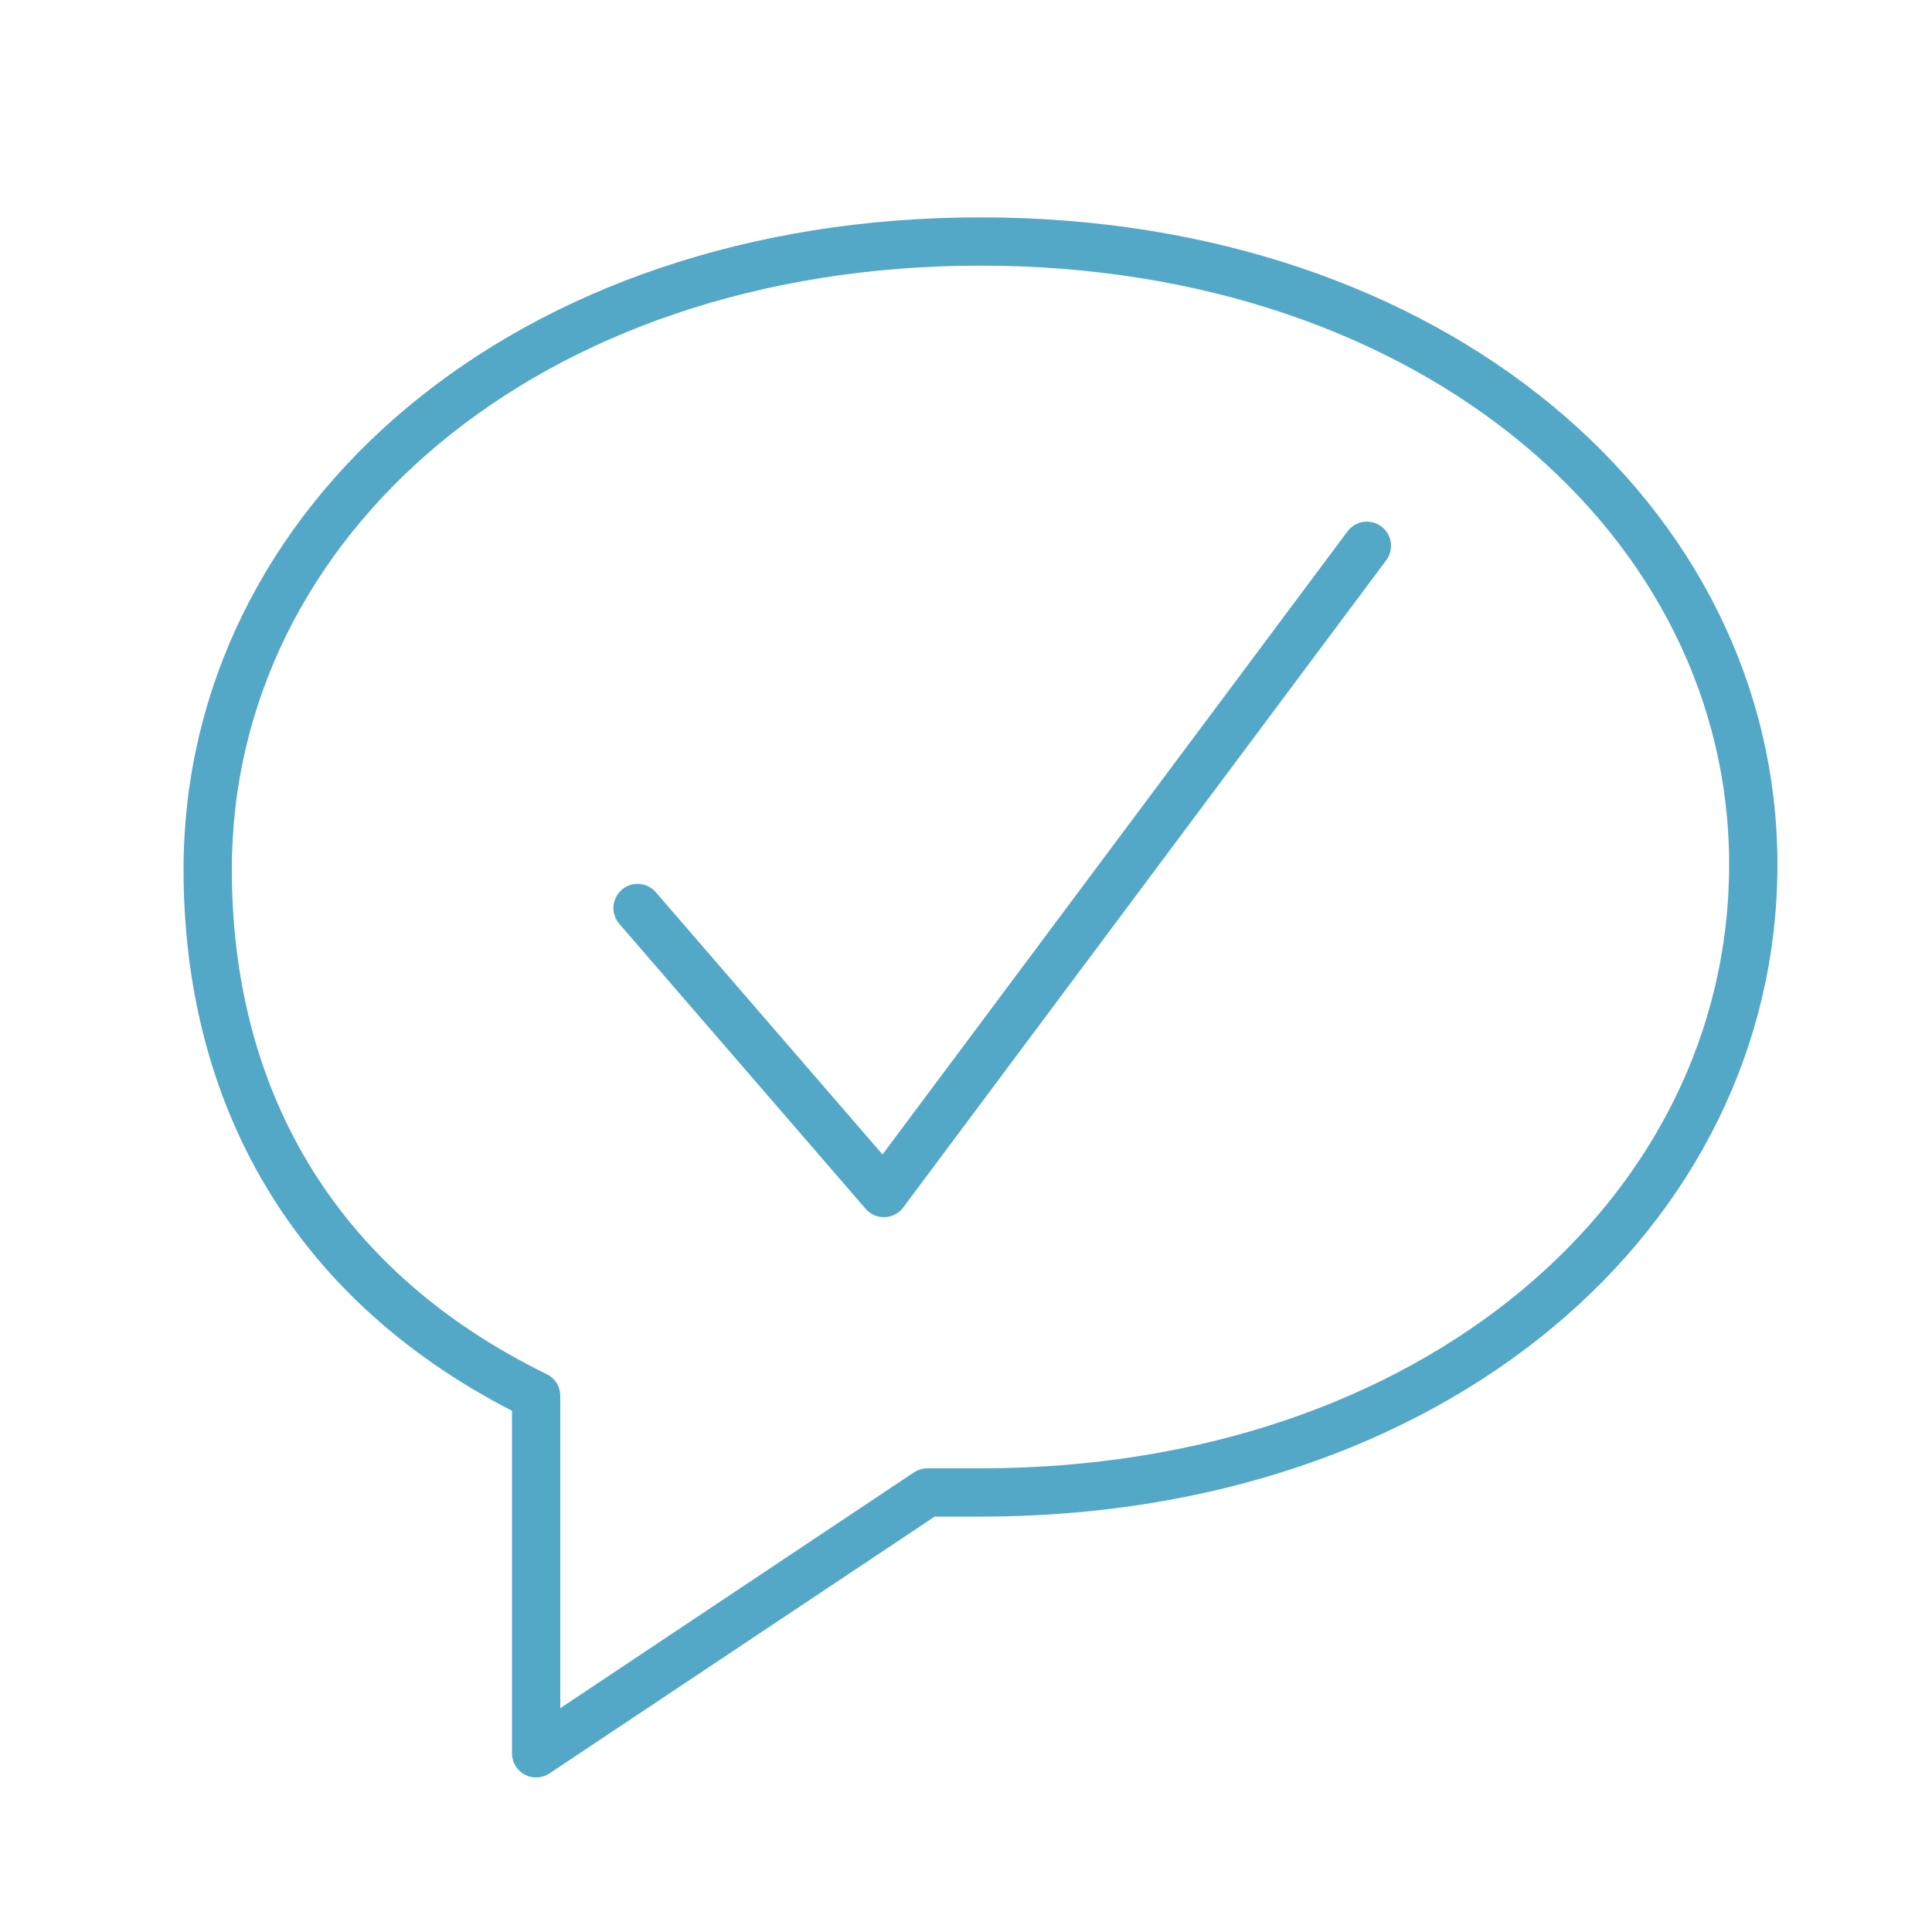 <?xml version="1.0" encoding="utf-8"?>
<!-- Generator: Adobe Illustrator 25.4.1, SVG Export Plug-In . SVG Version: 6.00 Build 0)  -->
<!DOCTYPE svg PUBLIC "-//W3C//DTD SVG 1.1//EN" "http://www.w3.org/Graphics/SVG/1.1/DTD/svg11.dtd">
<svg version="1.1" xmlns:x="http://ns.adobe.com/Extensibility/1.0/" xmlns:i="http://ns.adobe.com/AdobeIllustrator/10.0/" xmlns:graph="http://ns.adobe.com/Graphs/1.0/"
	 xmlns="http://www.w3.org/2000/svg" xmlns:xlink="http://www.w3.org/1999/xlink" x="0px" y="0px" viewBox="0 0 40 40"
	 enable-background="new 0 0 40 40" xml:space="preserve">
<g id="Layer_1" display="none">
	<g id="Layer_1_00000005267528228761187240000009717459047586137015_">
		<g display="inline">
			<g>
				<g>
					<path fill="none" stroke="#54A8C7" stroke-linecap="round" stroke-linejoin="round" stroke-miterlimit="10" d="M33.6,15"/>
					<path fill="none" stroke="#54A8C7" stroke-linecap="round" stroke-linejoin="round" stroke-miterlimit="10" d="M33.6,15
						c2.6,8-1.8,16.7-9.8,19.3S7.1,32.5,4.5,24.5S6.2,7.8,14.3,5.2c5-1.6,10.3-0.5,14.2,2.5"/>
				</g>
			</g>
			<g>
				<g>
					<path fill="none" stroke="#54A8C7" stroke-linecap="round" stroke-linejoin="round" stroke-miterlimit="10" d="M28.2,16.8"/>
					<path fill="none" stroke="#54A8C7" stroke-linecap="round" stroke-linejoin="round" stroke-miterlimit="10" d="M28.4,17.4
						c1.2,4.9-1.5,9.9-6.3,11.5c-5,1.6-10.5-1.1-12.1-6.2s1.1-10.5,6.2-12.1c2.9-1,6-0.4,8.4,1.2"/>
				</g>
			</g>
			<polyline fill="none" stroke="#54A8C7" stroke-linecap="round" stroke-linejoin="round" stroke-miterlimit="10" points="19,19.7 
				30.9,11.4 34.6,11.9 39.1,9.5 35.1,8.4 35.1,4.4 31.3,7.3 30.9,11.4 			"/>
			<path fill="none" stroke="#54A8C7" stroke-linecap="round" stroke-linejoin="round" stroke-miterlimit="10" d="M37.3,6.5"/>
			
				<circle fill="none" stroke="#54A8C7" stroke-linecap="round" stroke-linejoin="round" stroke-miterlimit="10" cx="19" cy="19.7" r="2.7"/>
		</g>
	</g>
	<g id="Layer_5">
		<g display="inline">
			<g>
				<path fill="none" stroke="#54A8C7" stroke-linecap="round" stroke-linejoin="round" stroke-miterlimit="10" d="M36,27.1
					c0,1.1-0.9,2-2,2H6c-1.1,0-2-0.9-2-2v-19c0-1.1,0.9-2,2-2h28c1.1,0,2,0.9,2,2V27.1z"/>
			</g>
			
				<line fill="none" stroke="#54A8C7" stroke-linecap="round" stroke-linejoin="round" stroke-miterlimit="10" x1="8.6" y1="33.9" x2="31.4" y2="33.9"/>
			
				<line fill="none" stroke="#54A8C7" stroke-linecap="round" stroke-linejoin="round" stroke-miterlimit="10" x1="20" y1="29.1" x2="20" y2="33.9"/>
			<polygon fill="none" stroke="#54A8C7" stroke-linecap="round" stroke-linejoin="round" stroke-miterlimit="10" points="
				22.6,18.5 25.5,16.1 21.6,15.7 20,12.1 18.4,15.7 14.5,16.1 17.5,18.6 16.6,22.5 20,20.2 23.4,22.5 			"/>
		</g>
	</g>
	<g id="Layer_6">
		<g display="inline">
			<g>
				<path fill="none" stroke="#54A8C7" stroke-linecap="round" stroke-linejoin="round" stroke-miterlimit="10" d="M36,25.6
					c0,1.1-0.9,2-2,2H6c-1.1,0-2-0.9-2-2v-16c0-1.1,0.9-2,2-2h28c1.1,0,2,0.9,2,2V25.6z"/>
			</g>
			
				<line fill="none" stroke="#54A8C7" stroke-linecap="round" stroke-linejoin="round" stroke-miterlimit="10" x1="8.6" y1="32.4" x2="31.4" y2="32.4"/>
			
				<line fill="none" stroke="#54A8C7" stroke-linecap="round" stroke-linejoin="round" stroke-miterlimit="10" x1="20" y1="27.6" x2="20" y2="32.4"/>
		</g>
	</g>
	<g id="Layer_7">
		<g display="inline">
			<path fill="none" stroke="#54A8C7" stroke-linecap="round" stroke-linejoin="round" stroke-miterlimit="10" d="M29.3,36.1
				c-4.1-1.5-5.1-2.9-5.1-5.6c0-1.7,1-1.1,1.5-4.2c0.2-1.3,1.4,0,1.6-3c0-1.2-0.6-1.5-0.6-1.5c0.2-1.2,0.8-5.6-0.8-7.4
				c-1-1.2-2.6-1.3-3-1.3h-0.1c-0.4-0.7-3.1-1.7-6.5-0.3c-3.6,1.5-3.6,4.6-3.1,7.2c0.1,1,0.3,1.8,0.3,1.8s-0.6,0.3-0.6,1.5
				c0.2,2.9,1.4,1.7,1.6,3c0.6,3.1,1.5,2.5,1.5,4.2c0,2.8-1,4.1-5.1,5.6"/>
		</g>
		<g display="inline">
			<path fill="none" stroke="#54A8C7" stroke-linecap="round" stroke-linejoin="round" stroke-miterlimit="10" d="M37.6,27.3
				c-3.3-1.2-4.2-2.3-4.2-4.6c0-1.4,0.8-0.9,1.2-3.4c0.2-1,1.1,0,1.3-2.4c0-0.9-0.5-1.2-0.5-1.2c0.2-1,0.6-4.6-0.6-6
				c-0.8-1-2.1-1-2.4-1h-0.1c-0.4-0.6-2.5-1.4-5.3-0.2c-1,0.4-1.7,1-2.1,1.7"/>
		</g>
		<g display="inline">
			<path fill="none" stroke="#54A8C7" stroke-linecap="round" stroke-linejoin="round" stroke-miterlimit="10" d="M2.2,27.3
				C5.6,26,6.4,25,6.4,22.7c0-1.4-0.8-0.9-1.2-3.4c-0.2-1-1.1,0-1.3-2.4c0-0.9,0.5-1.2,0.5-1.2c-0.2-1-0.6-4.6,0.6-6
				c0.8-1,2.1-1,2.4-1h0.1c0.4-0.6,2.5-1.4,5.3-0.2c1,0.4,1.7,1,2.1,1.7"/>
		</g>
	</g>
	<g id="Layer_8" display="inline">
		<g>
			
				<line fill="none" stroke="#54A8C7" stroke-linecap="round" stroke-linejoin="round" stroke-miterlimit="10" x1="24.6" y1="5" x2="14.8" y2="35"/>
			<polyline fill="none" stroke="#54A8C7" stroke-linecap="round" stroke-linejoin="round" stroke-miterlimit="10" points="
				10.4,12.1 2.6,20 10.4,27.9 			"/>
			<polyline fill="none" stroke="#54A8C7" stroke-linecap="round" stroke-linejoin="round" stroke-miterlimit="10" points="
				29.6,12.1 37.4,20 29.6,27.9 			"/>
		</g>
	</g>
	<g id="Layer_4">
		<g display="inline">
			<g>
				<path fill="none" stroke="#00AAB7" stroke-linecap="round" stroke-linejoin="round" stroke-miterlimit="10" d="M22,37.5
					c0,0-2.2-6.2,5.6-9.8c0,0-11.6-10.8-11.6-22.2"/>
				<path fill="none" stroke="#00AAB7" stroke-linecap="round" stroke-linejoin="round" stroke-miterlimit="10" d="M10.1,37.5
					c0,0,2.2-6.2-5.6-9.8c0,0,11.6-10.8,11.6-22.2"/>
			</g>
			
				<line fill="none" stroke="#00AAB7" stroke-linecap="round" stroke-linejoin="round" stroke-miterlimit="10" x1="16.1" y1="5.5" x2="16.1" y2="23.9"/>
			
				<circle fill="none" stroke="#00AAB7" stroke-linecap="round" stroke-linejoin="round" stroke-miterlimit="10" cx="16.1" cy="25.7" r="1.8"/>
			
				<circle fill="none" stroke="#00AAB7" stroke-linecap="round" stroke-linejoin="round" stroke-miterlimit="10" cx="33.8" cy="3.7" r="1.8"/>
			
				<line fill="none" stroke="#00AAB7" stroke-linecap="round" stroke-linejoin="round" stroke-miterlimit="10" x1="26.5" y1="37.5" x2="5.6" y2="37.5"/>
			<path fill="none" stroke="#00AAB7" stroke-linecap="round" stroke-linejoin="round" stroke-miterlimit="10" d="M17.8,3.7
				c8.8,0,16,7.2,16,16"/>
			
				<rect x="14.3" y="1.9" fill="none" stroke="#00AAB7" stroke-linecap="round" stroke-linejoin="round" stroke-miterlimit="10" width="3.5" height="3.5"/>
			
				<rect x="32.1" y="19.7" fill="none" stroke="#00AAB7" stroke-linecap="round" stroke-linejoin="round" stroke-miterlimit="10" width="3.5" height="3.5"/>
			
				<line fill="none" stroke="#00AAB7" stroke-linecap="round" stroke-linejoin="round" stroke-miterlimit="10" x1="33.8" y1="19.7" x2="33.8" y2="5.5"/>
		</g>
		<g display="inline">
			
				<rect x="2.2" y="9.4" fill="none" stroke="#00AAB7" stroke-linecap="round" stroke-linejoin="round" stroke-miterlimit="10" width="35.7" height="20.5"/>
			<path fill="none" stroke="#00AAB7" stroke-linecap="round" stroke-linejoin="round" stroke-miterlimit="10" d="M37.9,13.6
				c-2.3,0-4.2-1.9-4.2-4.2"/>
			<path fill="none" stroke="#00AAB7" stroke-linecap="round" stroke-linejoin="round" stroke-miterlimit="10" d="M33.7,29.9
				c0-2.3,1.9-4.2,4.2-4.2"/>
			<path fill="none" stroke="#00AAB7" stroke-linecap="round" stroke-linejoin="round" stroke-miterlimit="10" d="M2.2,13.6
				c2.3,0,4.2-1.9,4.2-4.2"/>
			<path fill="none" stroke="#00AAB7" stroke-linecap="round" stroke-linejoin="round" stroke-miterlimit="10" d="M6.4,29.9
				c0-2.3-1.9-4.2-4.2-4.2"/>
			<g>
				<g>
					<path fill="none" stroke="#00AAB7" stroke-linecap="round" stroke-miterlimit="10" d="M23.2,15.7c0,0-1.2-1-3.1-1
						s-2.9,1.1-2.9,2.4s1.7,2.1,3,2.5s3.2,0.8,3.2,2.5c0,1.5-1.8,2.2-3.1,2.2c-1.2,0-2.8-0.7-3.5-1.3"/>
					<line fill="none" stroke="#00AAB7" stroke-linecap="round" stroke-miterlimit="10" x1="20.1" y1="13.5" x2="20.1" y2="25.9"/>
				</g>
			</g>
		</g>
		<g display="inline">
			<g>
				<path fill="none" stroke="#00AAB7" stroke-linecap="round" stroke-linejoin="round" stroke-miterlimit="10" d="M26.8,32.9
					c0,1.3-1.1,2.4-2.4,2.4H4.2c-1.3,0-2.4-1.1-2.4-2.4V17.7c0-1.3,1.1-2.4,2.4-2.4h20.3c1.3,0,2.4,1.1,2.4,2.4v15.2H26.8z"/>
				<polygon fill="none" stroke="#00AAB7" stroke-linecap="round" stroke-linejoin="round" stroke-miterlimit="10" points="
					38.2,17.1 38.2,33.6 26.8,25.3 				"/>
			</g>
			<path fill="none" stroke="#00AAB7" stroke-linecap="round" stroke-linejoin="round" stroke-miterlimit="10" d="M13.1,9.7
				c0,3.1-2.5,5.6-5.6,5.6s-5.6-2.5-5.6-5.6s2.5-5.6,5.6-5.6C10.6,4.1,13.1,6.6,13.1,9.7z"/>
			<path fill="none" stroke="#00AAB7" stroke-linecap="round" stroke-linejoin="round" stroke-miterlimit="10" d="M26.8,9.7
				c0,3.1-2.5,5.6-5.6,5.6s-5.6-2.5-5.6-5.6s2.5-5.6,5.6-5.6C24.3,4.1,26.8,6.6,26.8,9.7z"/>
		</g>
	</g>
	<g id="Layer_2_00000173140118434092263490000004658966172426292354_">
		<g display="inline">
			
				<circle fill="none" stroke="#00AAB7" stroke-linecap="round" stroke-linejoin="round" stroke-miterlimit="10" cx="20.7" cy="19.6" r="16"/>
			<polyline fill="none" stroke="#00AAB7" stroke-linecap="round" stroke-linejoin="round" stroke-miterlimit="10" points="
				20.7,3.6 20.7,19.6 32,30.9 			"/>
			
				<line fill="none" stroke="#00AAB7" stroke-linecap="round" stroke-linejoin="round" stroke-miterlimit="10" x1="20.7" y1="19.6" x2="32" y2="8.3"/>
			
				<line fill="none" stroke="#00AAB7" stroke-linecap="round" stroke-linejoin="round" stroke-miterlimit="10" x1="24.7" y1="23.6" x2="35" y2="13.3"/>
			
				<line fill="none" stroke="#00AAB7" stroke-linecap="round" stroke-linejoin="round" stroke-miterlimit="10" x1="28.8" y1="27.7" x2="36.6" y2="19.8"/>
			
				<line fill="none" stroke="#00AAB7" stroke-linecap="round" stroke-linejoin="round" stroke-miterlimit="10" x1="20.7" y1="11.6" x2="27.2" y2="5.1"/>
		</g>
	</g>
	<g id="Layer_3">
		<g display="inline">
			<path fill="none" stroke="#00AAB7" stroke-linecap="round" stroke-linejoin="round" stroke-miterlimit="10" d="M18,5.7
				c-8.8,0-16,7.2-16,16s7.2,16,16,16s16-7.2,16-16H18V5.7z"/>
			<path fill="none" stroke="#00AAB7" stroke-linecap="round" stroke-linejoin="round" stroke-miterlimit="10" d="M22,1.7v16h16
				C38,8.9,30.9,1.7,22,1.7z"/>
		</g>
	</g>
</g>
<g id="Layer_2" display="none">
	
		<rect x="5.8" y="6.1" display="inline" fill="none" stroke="#54A8C7" stroke-linecap="round" stroke-linejoin="round" stroke-miterlimit="10" width="12.4" height="12.4"/>
	
		<rect x="5.8" y="22.2" display="inline" fill="none" stroke="#54A8C7" stroke-linecap="round" stroke-linejoin="round" stroke-miterlimit="10" width="12.4" height="12.4"/>
	
		<rect x="30.7" y="22.2" display="inline" fill="none" stroke="#54A8C7" stroke-linecap="round" stroke-linejoin="round" stroke-miterlimit="10" width="3.9" height="3.9"/>
	
		<rect x="30.7" y="31" display="inline" fill="none" stroke="#54A8C7" stroke-linecap="round" stroke-linejoin="round" stroke-miterlimit="10" width="3.9" height="3.9"/>
	
		<rect x="21.9" y="31" display="inline" fill="none" stroke="#54A8C7" stroke-linecap="round" stroke-linejoin="round" stroke-miterlimit="10" width="3.9" height="3.9"/>
	
		<rect x="26.3" y="26.6" display="inline" fill="none" stroke="#54A8C7" stroke-linecap="round" stroke-linejoin="round" stroke-miterlimit="10" width="3.9" height="3.9"/>
	
		<rect x="21.9" y="6.1" display="inline" fill="none" stroke="#54A8C7" stroke-linecap="round" stroke-linejoin="round" stroke-miterlimit="10" width="12.4" height="12.4"/>
	
		<rect x="10.1" y="10.5" display="inline" fill="none" stroke="#54A8C7" stroke-linecap="round" stroke-linejoin="round" stroke-miterlimit="10" width="3.9" height="3.9"/>
	
		<rect x="10.1" y="26.6" display="inline" fill="none" stroke="#54A8C7" stroke-linecap="round" stroke-linejoin="round" stroke-miterlimit="10" width="3.9" height="3.9"/>
	
		<rect x="26.2" y="10.5" display="inline" fill="none" stroke="#54A8C7" stroke-linecap="round" stroke-linejoin="round" stroke-miterlimit="10" width="3.9" height="3.9"/>
</g>
<g id="Layer_3_00000035532036125687959100000001165815954146396855_">
	<g>
		<path fill="none" stroke="#54A8C7" stroke-linecap="round" stroke-linejoin="round" stroke-miterlimit="10" d="M20.3,5
			c-9.4,0-16,5.8-16,13c0,4.6,2.1,8.6,6.8,10.9v7.4l8.1-5.4c0.4,0,0.7,0,1.1,0c9.4,0,16-5.8,16-13C36.3,10.8,29.7,5,20.3,5z"/>
	</g>
	<polyline fill="none" stroke="#54A8C7" stroke-linecap="round" stroke-linejoin="round" stroke-miterlimit="10" points="13.2,18.8 
		18.3,24.7 28.3,11.3 	"/>
</g>
<g id="Layer_4_00000083057542428201811440000002208231593673616572_" display="none">
	<g display="inline">
		<g>
			
				<circle fill="none" stroke="#54A8C7" stroke-linecap="round" stroke-linejoin="round" stroke-miterlimit="10" cx="28.5" cy="23" r="3.7"/>
			<g>
				<path fill="none" stroke="#54A8C7" stroke-linecap="round" stroke-linejoin="round" stroke-miterlimit="10" d="M37,23
					c0,4.7-8.5,14.8-8.5,14.8S20,27.7,20,23c0-4.7,3.8-8.5,8.5-8.5C33.2,14.5,37,18.3,37,23z"/>
			</g>
		</g>
		<g>
			
				<circle fill="none" stroke="#54A8C7" stroke-linecap="round" stroke-linejoin="round" stroke-miterlimit="10" cx="7.7" cy="8.8" r="2.6"/>
			<g>
				<path fill="none" stroke="#54A8C7" stroke-linecap="round" stroke-linejoin="round" stroke-miterlimit="10" d="M13.6,8.8
					c0,3.3-5.9,10.3-5.9,10.3S1.8,12,1.8,8.8c0-3.3,2.6-5.9,5.9-5.9C10.9,2.9,13.6,5.5,13.6,8.8z"/>
			</g>
		</g>
		<path fill="none" stroke="#54A8C7" stroke-linecap="round" stroke-linejoin="round" stroke-miterlimit="10" d="M28.5,37.8
			c0,0-17.6-0.8-17.1-6s8.2-10.5-3.7-12.7"/>
	</g>
</g>
<g id="Layer_5_00000129909513202962689210000011859854855892244408_" display="none">
	<g display="inline">
		<g>
			<path fill="none" stroke="#54A8C7" stroke-linecap="round" stroke-linejoin="round" stroke-miterlimit="10" d="M36.7,26
				c0,1.1-0.9,2-2,2H5.4c-1.1,0-2-0.9-2-2V9.3c0-1.1,0.9-2,2-2h29.2c1.1,0,2,0.9,2,2V26z"/>
		</g>
		
			<line fill="none" stroke="#54A8C7" stroke-linecap="round" stroke-linejoin="round" stroke-miterlimit="10" x1="10.7" y1="28" x2="7.6" y2="32"/>
		
			<line fill="none" stroke="#54A8C7" stroke-linecap="round" stroke-linejoin="round" stroke-miterlimit="10" x1="29.4" y1="28" x2="32.5" y2="32"/>
	</g>
	
		<polygon display="inline" fill="none" stroke="#54A8C7" stroke-linecap="round" stroke-linejoin="round" stroke-miterlimit="10" points="
		17,13.5 17,21.8 24.2,17.6 	"/>
</g>
<g id="Layer_8_00000100361040008654492950000013019265174263323556_" display="none">
	<g display="inline">
		<g>
			<path fill="none" stroke="#54A8C7" stroke-width="2" stroke-linecap="round" stroke-linejoin="round" stroke-miterlimit="10" d="
				M36.7,26c0,1.1-0.9,2-2,2H5.4c-1.1,0-2-0.9-2-2V9.3c0-1.1,0.9-2,2-2h29.2c1.1,0,2,0.9,2,2V26z"/>
		</g>
		
			<line fill="none" stroke="#54A8C7" stroke-width="2" stroke-linecap="round" stroke-linejoin="round" stroke-miterlimit="10" x1="10.7" y1="28" x2="7.6" y2="32"/>
		
			<line fill="none" stroke="#54A8C7" stroke-width="2" stroke-linecap="round" stroke-linejoin="round" stroke-miterlimit="10" x1="29.4" y1="28" x2="32.5" y2="32"/>
	</g>
	
		<polygon display="inline" fill="none" stroke="#54A8C7" stroke-width="2" stroke-linecap="round" stroke-linejoin="round" stroke-miterlimit="10" points="
		17,13.5 17,21.8 24.2,17.6 	"/>
</g>
<g id="Layer_6_00000029729846535656926020000008811007961008535439_" display="none">
	<g display="inline">
		
			<rect x="7" y="19.9" fill="none" stroke="#54A8C7" stroke-linecap="round" stroke-linejoin="round" stroke-miterlimit="10" width="4.6" height="14.7"/>
		
			<rect x="17.3" y="13.3" fill="none" stroke="#54A8C7" stroke-linecap="round" stroke-linejoin="round" stroke-miterlimit="10" width="4.6" height="21.3"/>
		
			<rect x="27.5" y="8" fill="none" stroke="#54A8C7" stroke-linecap="round" stroke-linejoin="round" stroke-miterlimit="10" width="4.6" height="26.7"/>
	</g>
</g>
<g id="Layer_7_00000115487585586955370730000017023035156103361954_" display="none">
	
		<polyline display="inline" fill="none" stroke="#54A8C7" stroke-linecap="round" stroke-linejoin="round" stroke-miterlimit="10" points="
		5.2,32.8 13.4,22 18.8,26.1 23.1,16.4 28.5,19.1 33.1,8.1 29.6,9.4 	"/>
	
		<line display="inline" fill="none" stroke="#54A8C7" stroke-linecap="round" stroke-linejoin="round" stroke-miterlimit="10" x1="34.4" y1="11.3" x2="33.1" y2="8.1"/>
	
		<polyline display="inline" fill="none" stroke="#54A8C7" stroke-linecap="round" stroke-linejoin="round" stroke-miterlimit="10" points="
		5.2,9.3 5.2,32.8 35.8,32.8 	"/>
</g>
</svg>
